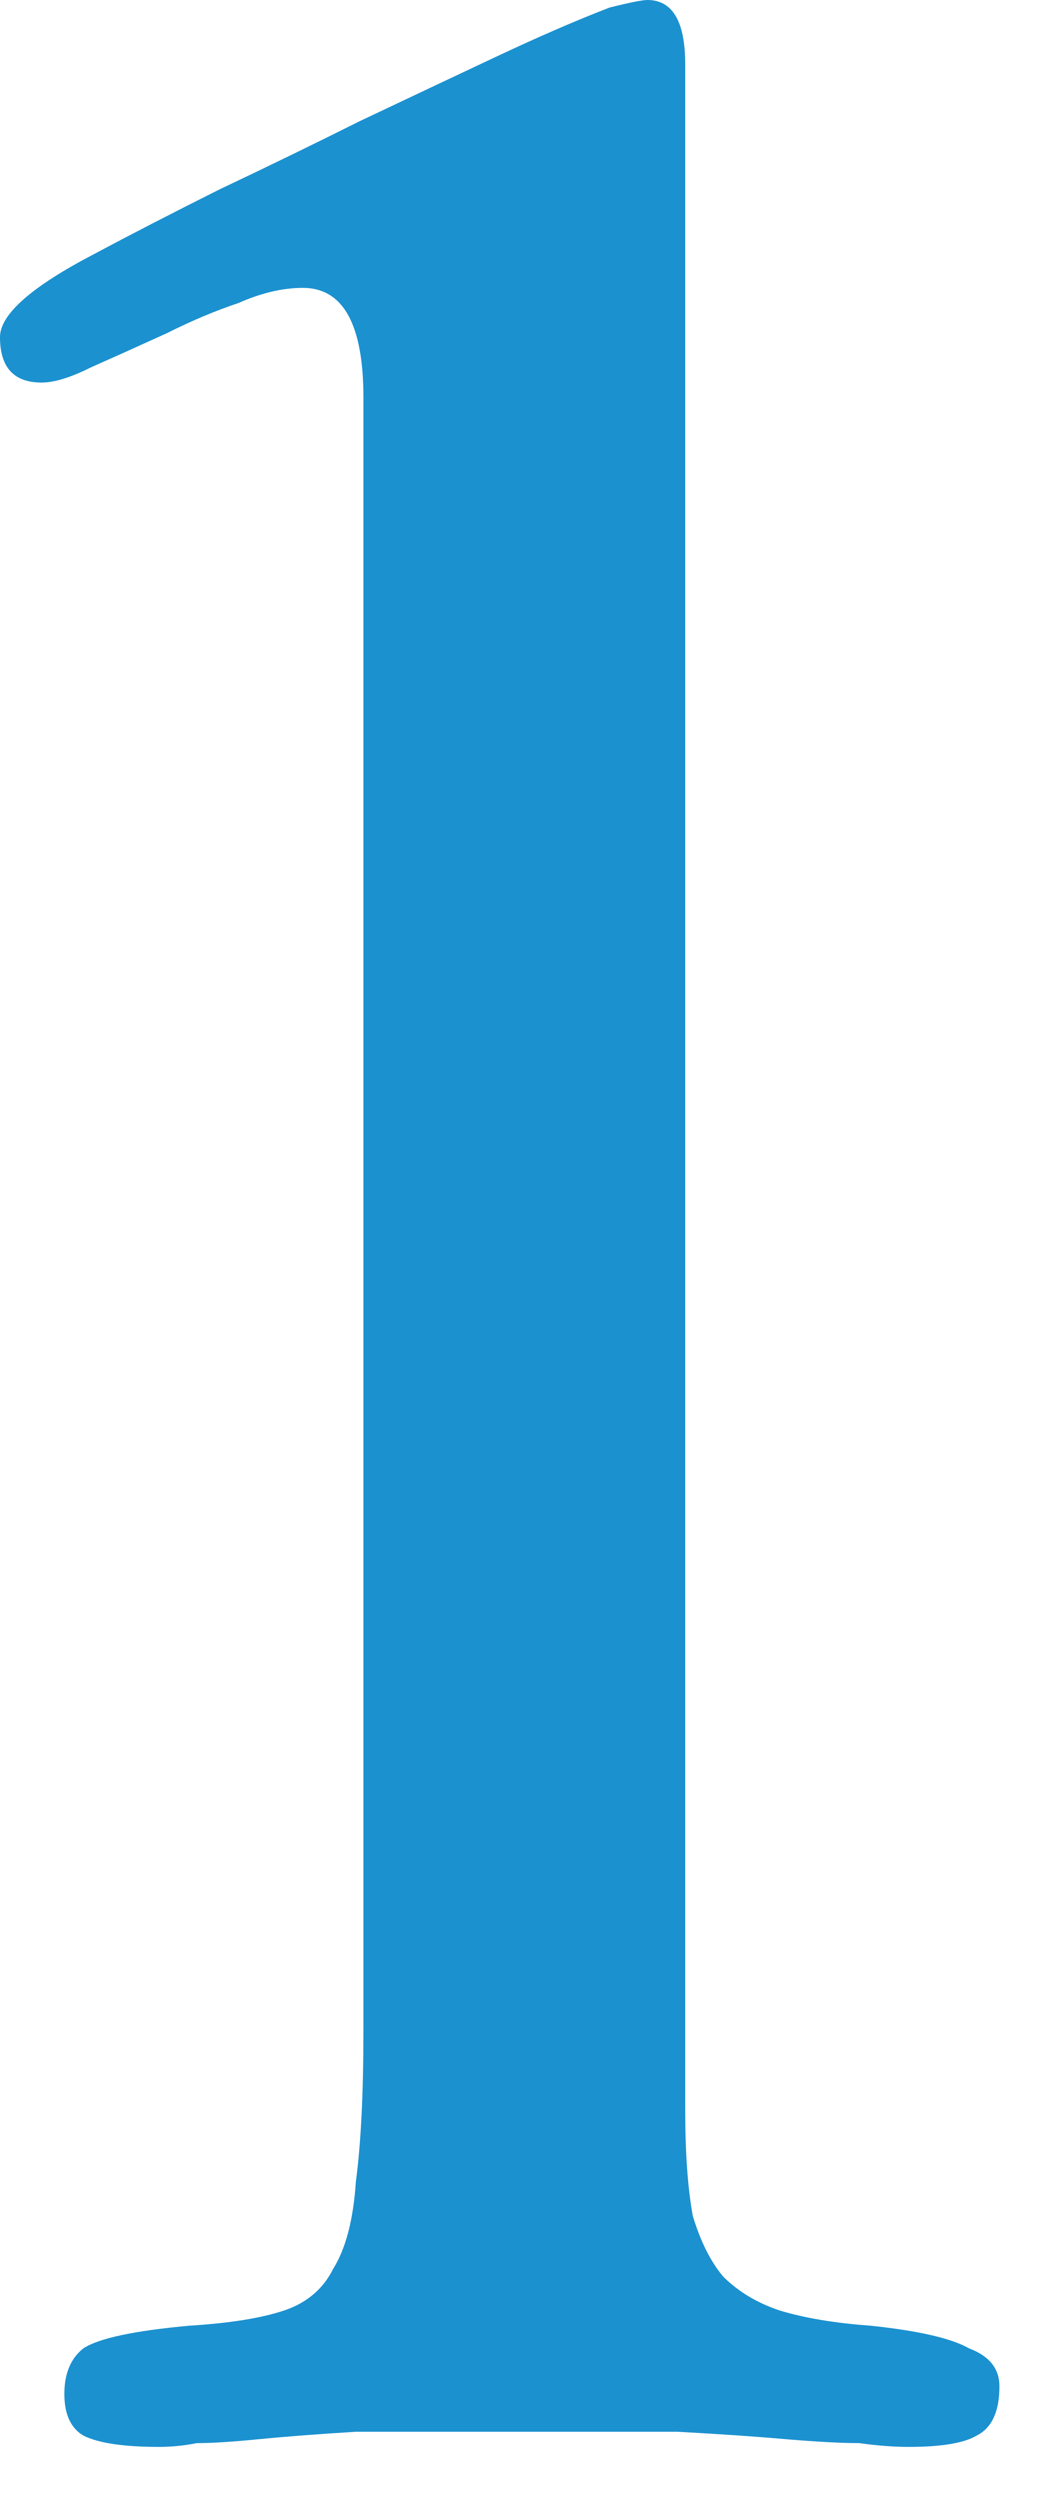 <svg width="14" height="33" viewBox="0 0 14 33" fill="none" xmlns="http://www.w3.org/2000/svg">
<path d="M4.8 5.25C4.8 4.283 4.533 3.8 4 3.8C3.733 3.8 3.45 3.867 3.15 4C2.85 4.1 2.533 4.233 2.2 4.4C1.833 4.567 1.5 4.717 1.2 4.85C0.933 4.983 0.717 5.05 0.55 5.05C0.183 5.05 0 4.85 0 4.45C0 4.15 0.417 3.783 1.25 3.35C1.75 3.083 2.3 2.8 2.9 2.5C3.533 2.2 4.15 1.9 4.75 1.6C5.383 1.3 5.983 1.017 6.55 0.75C7.117 0.483 7.617 0.267 8.05 0.1C8.317 0.033 8.483 0 8.55 0C8.883 0 9.05 0.283 9.05 0.85V27.85C9.05 28.417 9.083 28.883 9.15 29.25C9.25 29.583 9.383 29.85 9.55 30.05C9.75 30.25 10 30.4 10.3 30.5C10.633 30.6 11.033 30.667 11.5 30.7C12.133 30.767 12.567 30.867 12.8 31C13.067 31.1 13.2 31.267 13.2 31.5C13.2 31.833 13.1 32.05 12.9 32.15C12.733 32.25 12.433 32.3 12 32.3C11.8 32.3 11.583 32.283 11.35 32.25C11.117 32.25 10.8 32.233 10.4 32.2C10.033 32.167 9.55 32.133 8.95 32.1C8.383 32.1 7.667 32.1 6.8 32.1C5.933 32.1 5.233 32.1 4.7 32.1C4.167 32.133 3.733 32.167 3.4 32.2C3.067 32.233 2.8 32.25 2.6 32.25C2.433 32.283 2.267 32.3 2.1 32.3C1.633 32.3 1.3 32.25 1.1 32.15C0.933 32.05 0.85 31.867 0.85 31.6C0.85 31.333 0.933 31.133 1.1 31C1.3 30.867 1.767 30.767 2.5 30.7C3.033 30.667 3.45 30.6 3.75 30.5C4.05 30.4 4.267 30.217 4.4 29.95C4.567 29.683 4.667 29.3 4.7 28.8C4.767 28.3 4.8 27.633 4.8 26.8V5.25Z" fill="#1B91D0"/>
</svg>
